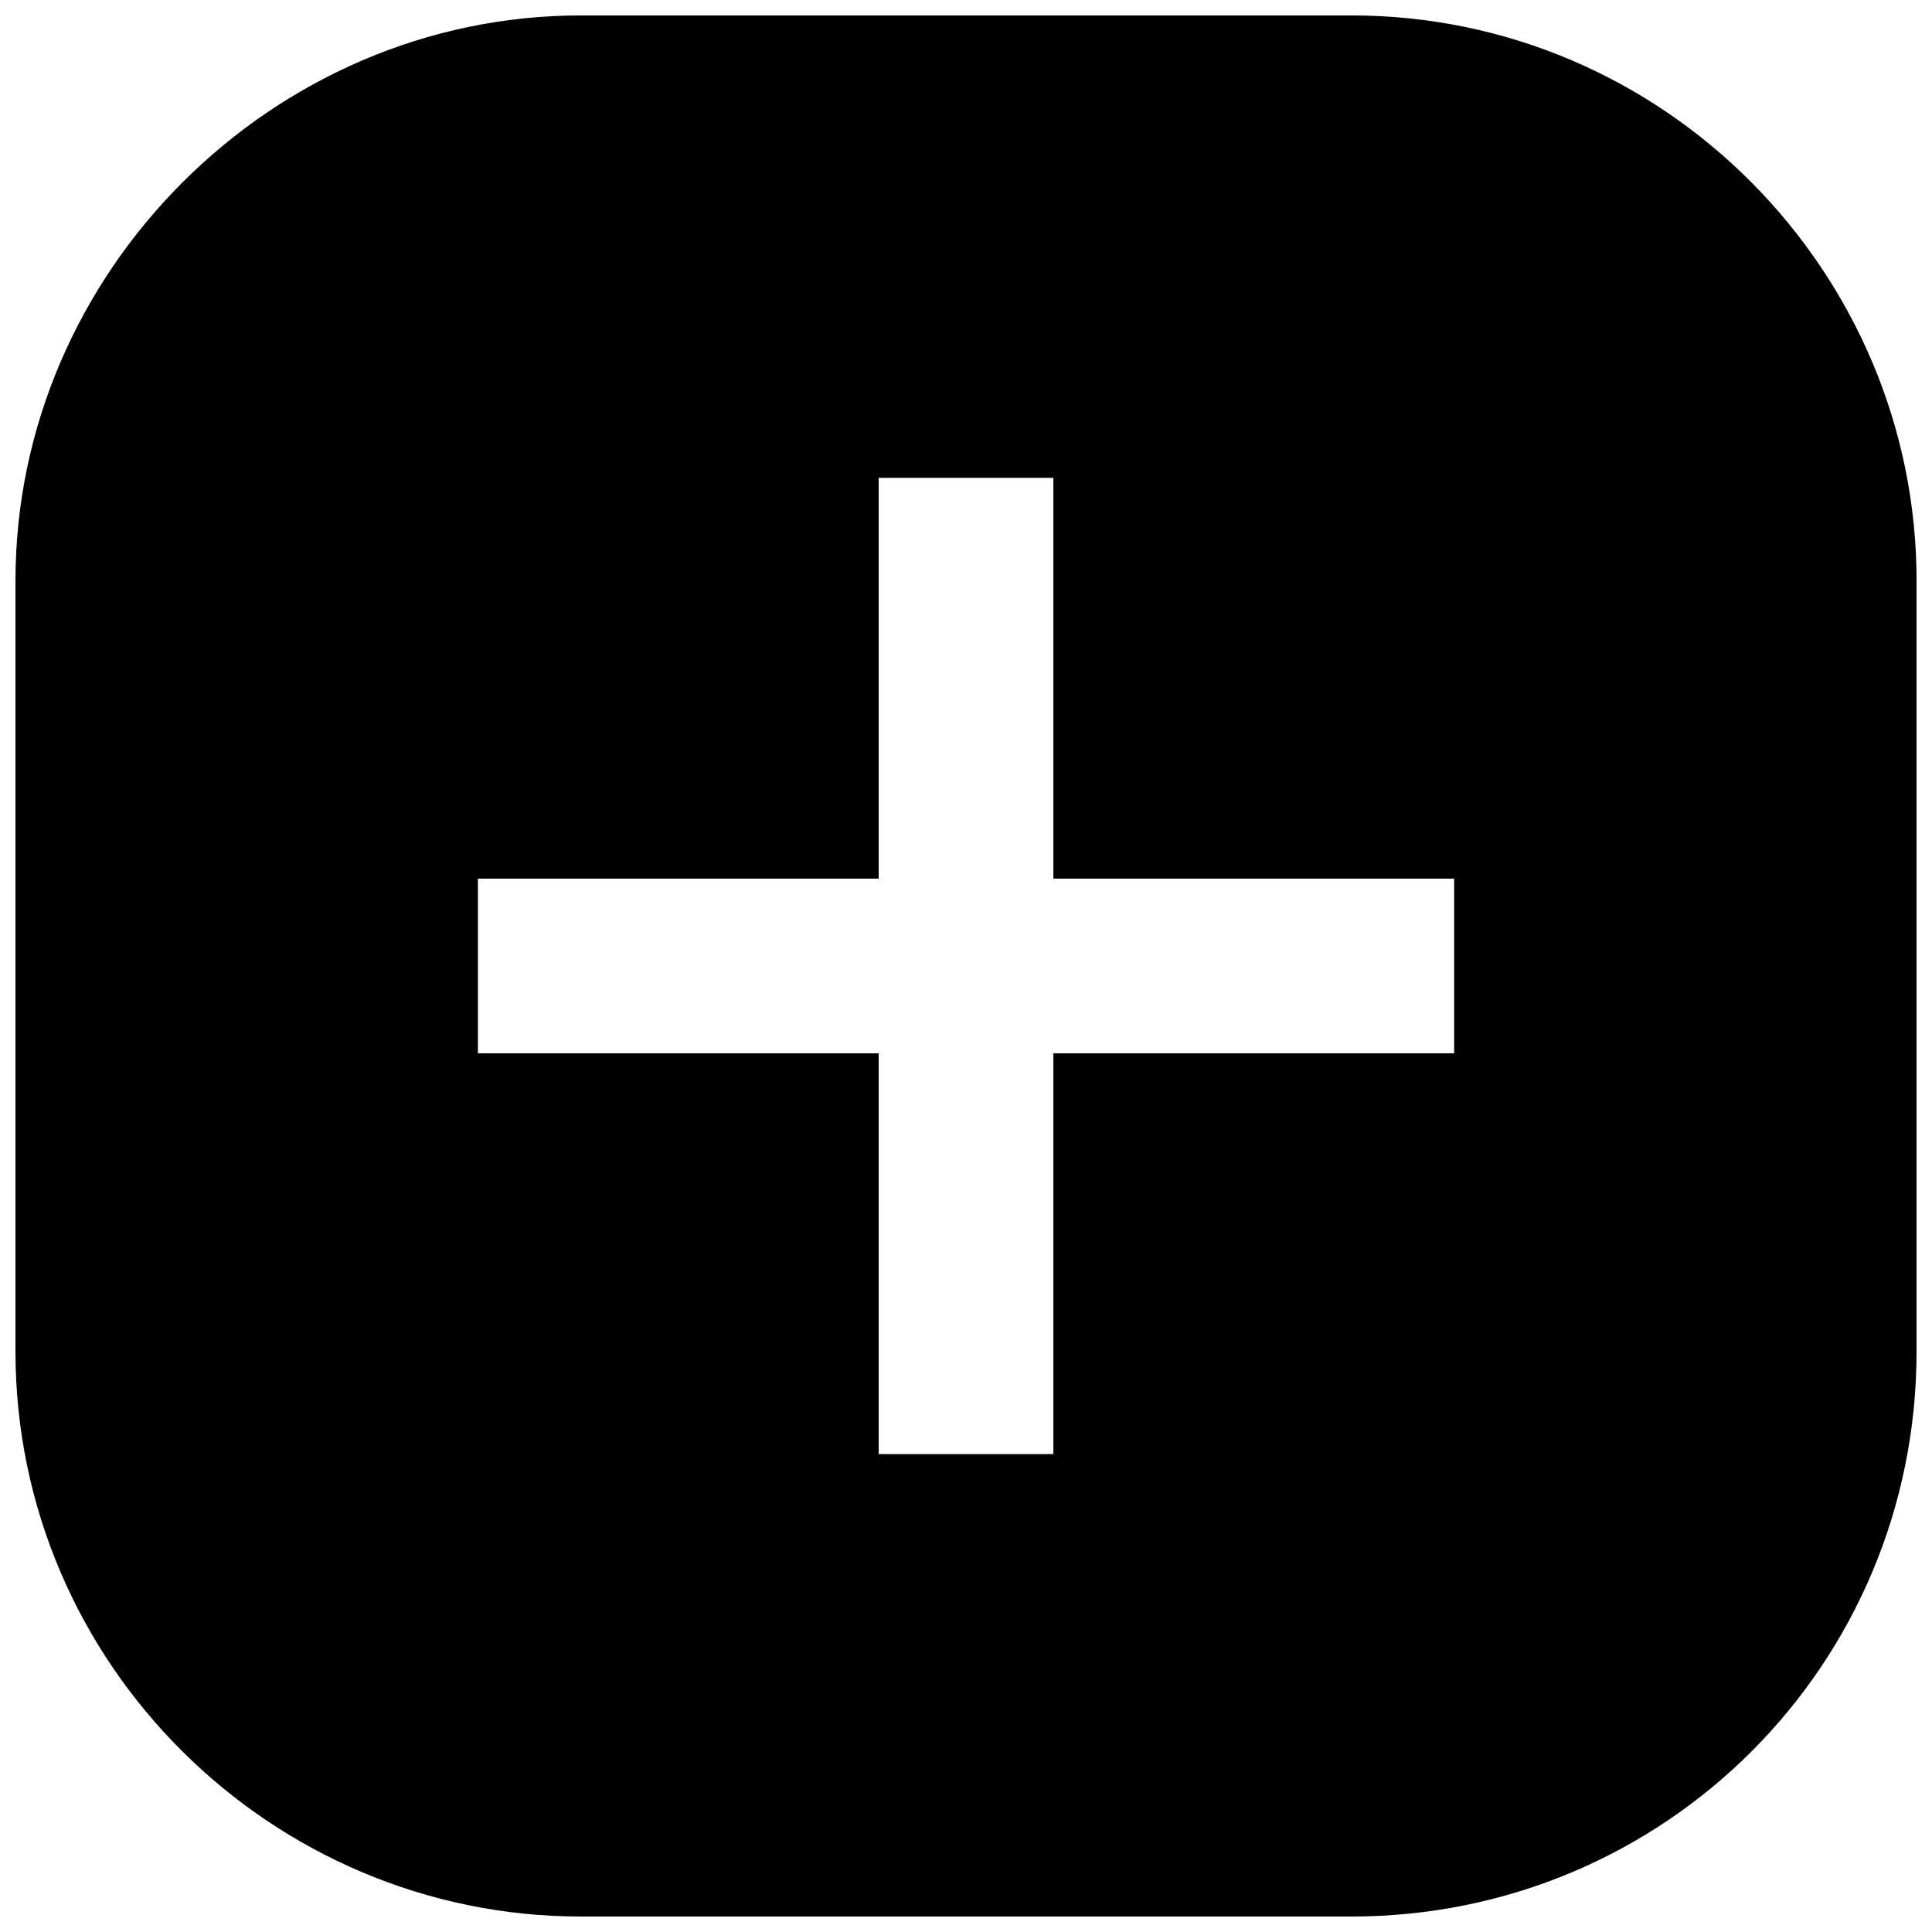 <?xml version="1.0" encoding="UTF-8"?>
<!-- Uploaded to: ICON Repo, www.svgrepo.com, Generator: ICON Repo Mixer Tools -->
<svg width="800px" height="800px" version="1.1" viewBox="144 144 512 512" xmlns="http://www.w3.org/2000/svg">
 <defs>
  <clipPath id="a">
   <path d="m148.09 148.09h503.81v503.81h-503.81z"/>
  </clipPath>
 </defs>
 <g clip-path="url(#a)">
  <path d="m297.88 148.09h204.25c83.059 0 149.78 68.082 149.78 149.78v204.25c0 83.059-66.723 149.78-149.78 149.78h-204.25c-81.699 0-149.78-66.723-149.78-149.78v-204.25c0-81.699 68.082-149.78 149.78-149.78zm78.977 122.55h46.297v106.21h106.21v46.297h-106.21v106.21h-46.297v-106.21h-106.21v-46.297h106.21z" fill-rule="evenodd"/>
 </g>
</svg>